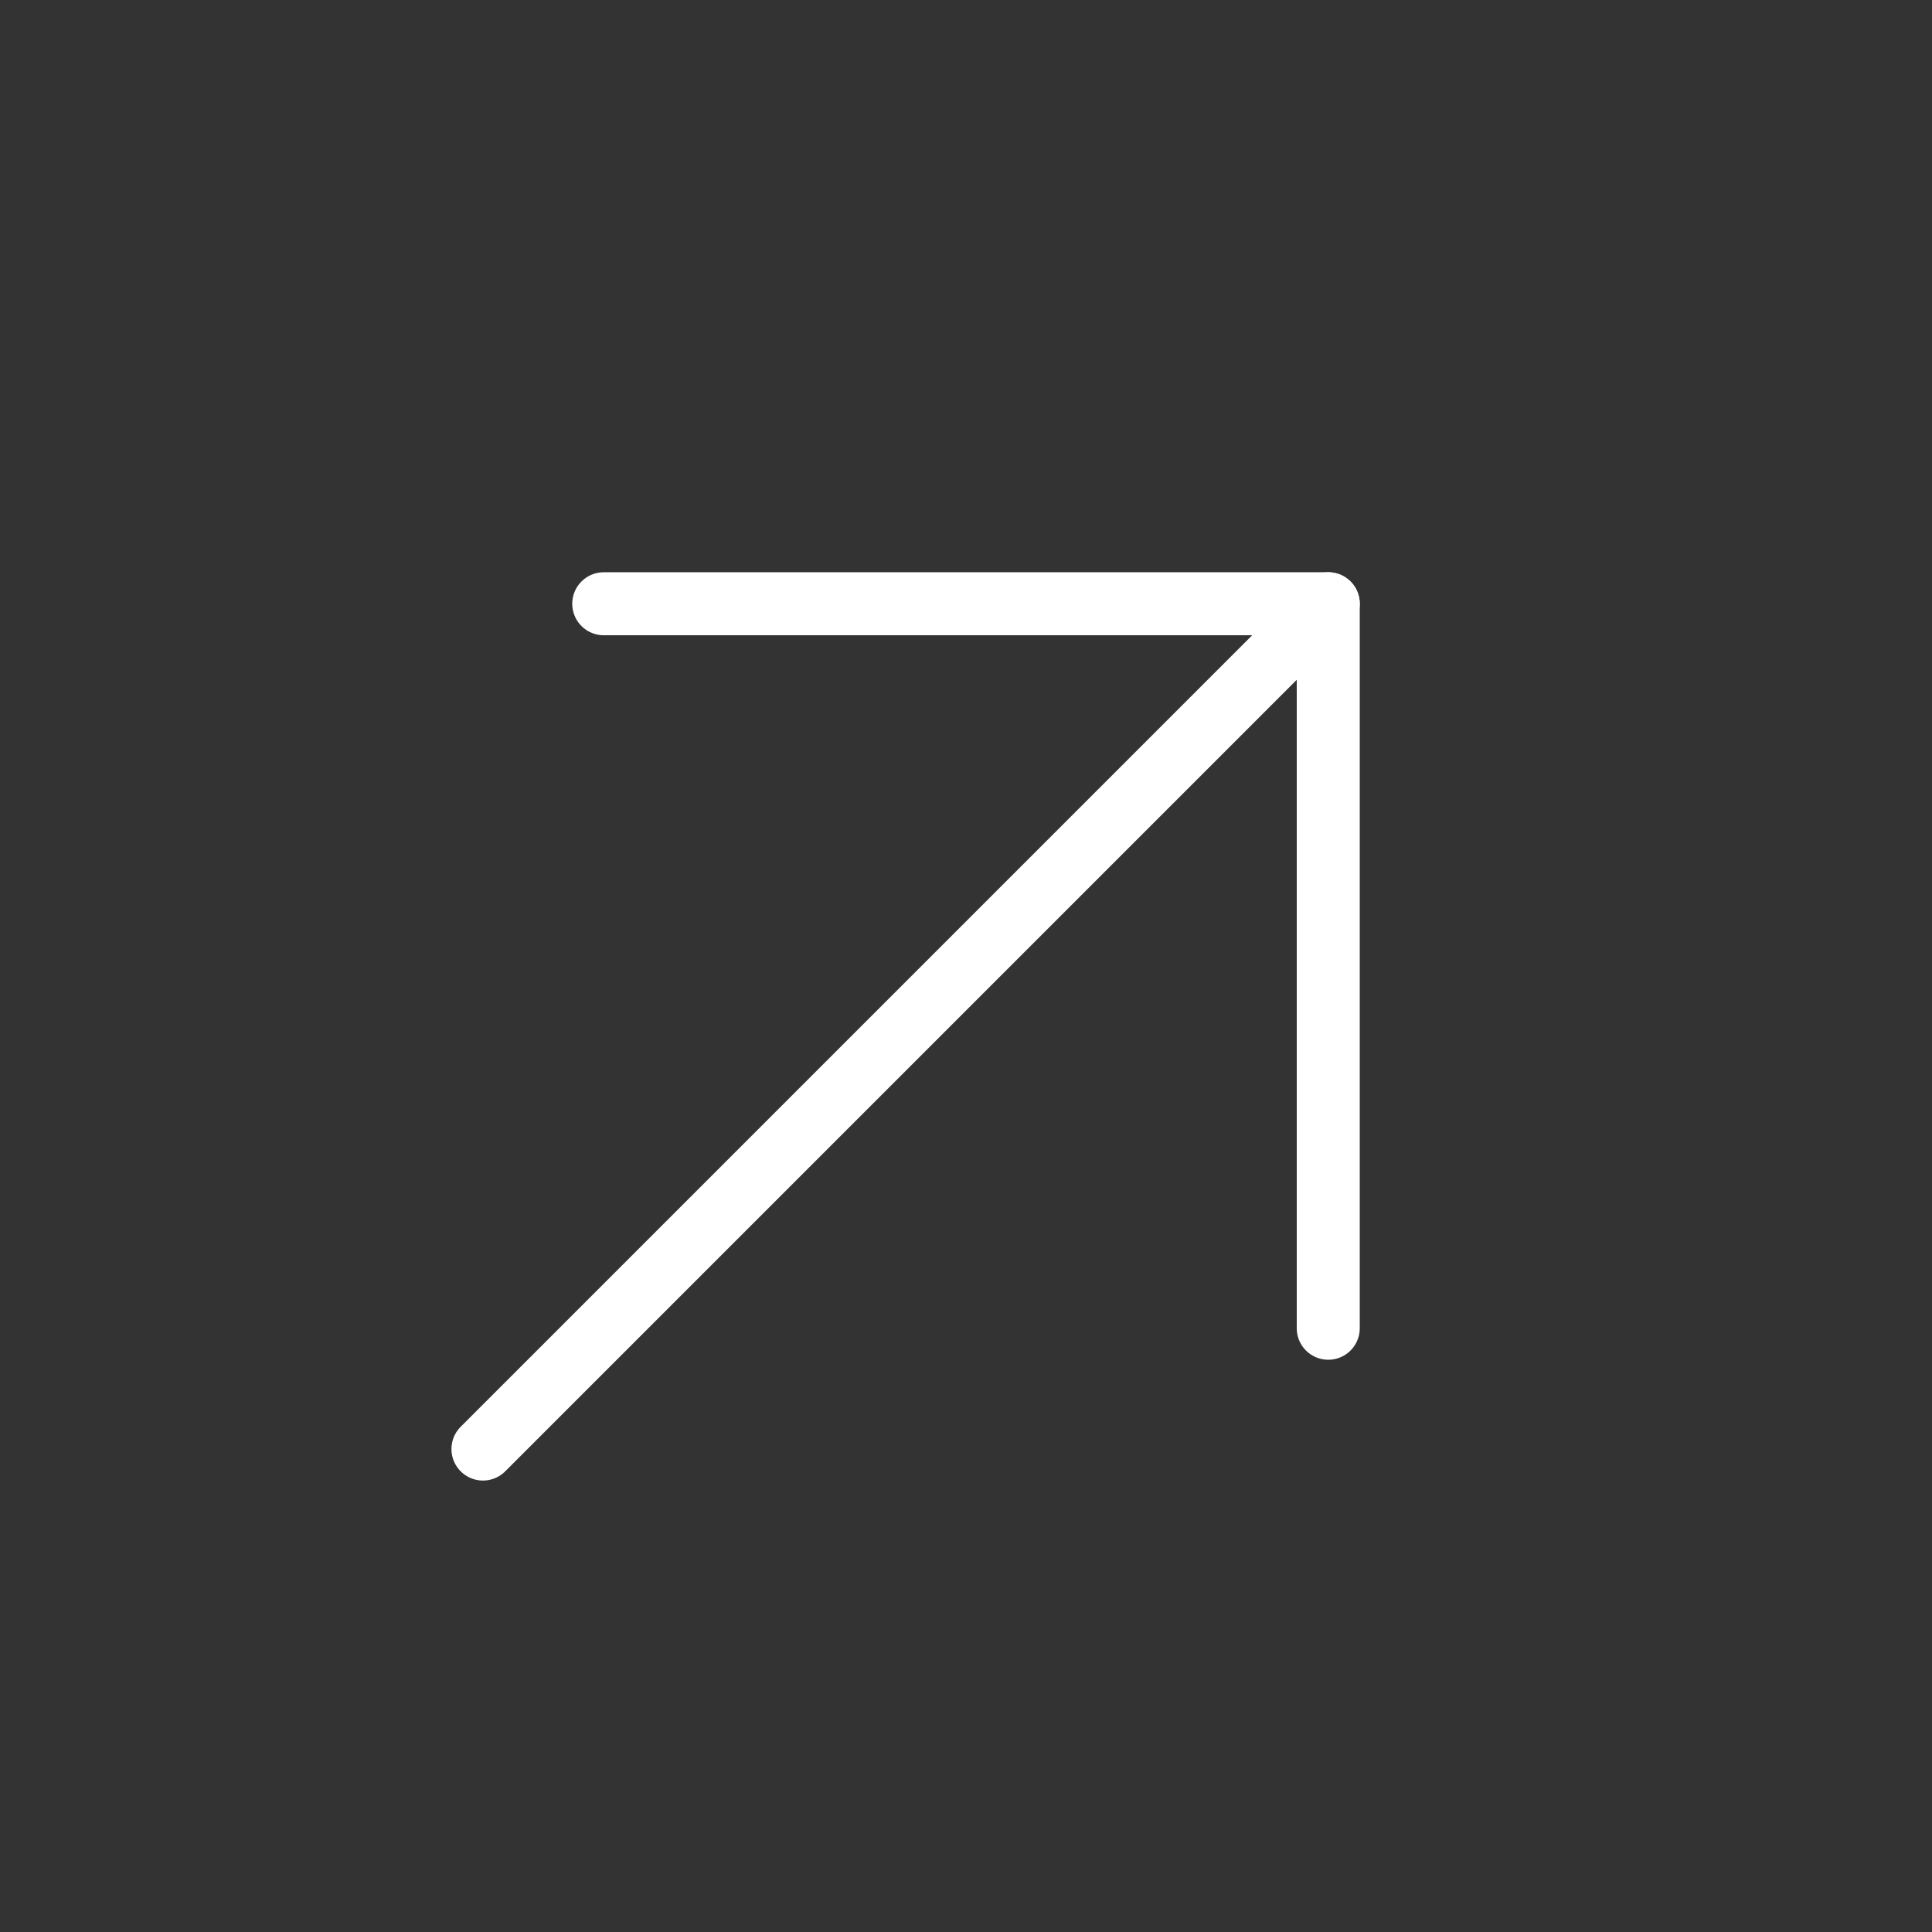 <?xml version="1.0" encoding="UTF-8"?> <svg xmlns="http://www.w3.org/2000/svg" width="44" height="44" viewBox="0 0 44 44" fill="none"><rect x="0" y="0" width="44" height="44" fill="#333333" stroke="none"/><path d="M10.999 33.001L30.25 13.75" stroke="white" stroke-width="1.435" stroke-linecap="round" stroke-linejoin="round"></path><path d="M13.75 13.75H30.25V30.25" stroke="white" stroke-width="1.435" stroke-linecap="round" stroke-linejoin="round"></path></svg> 